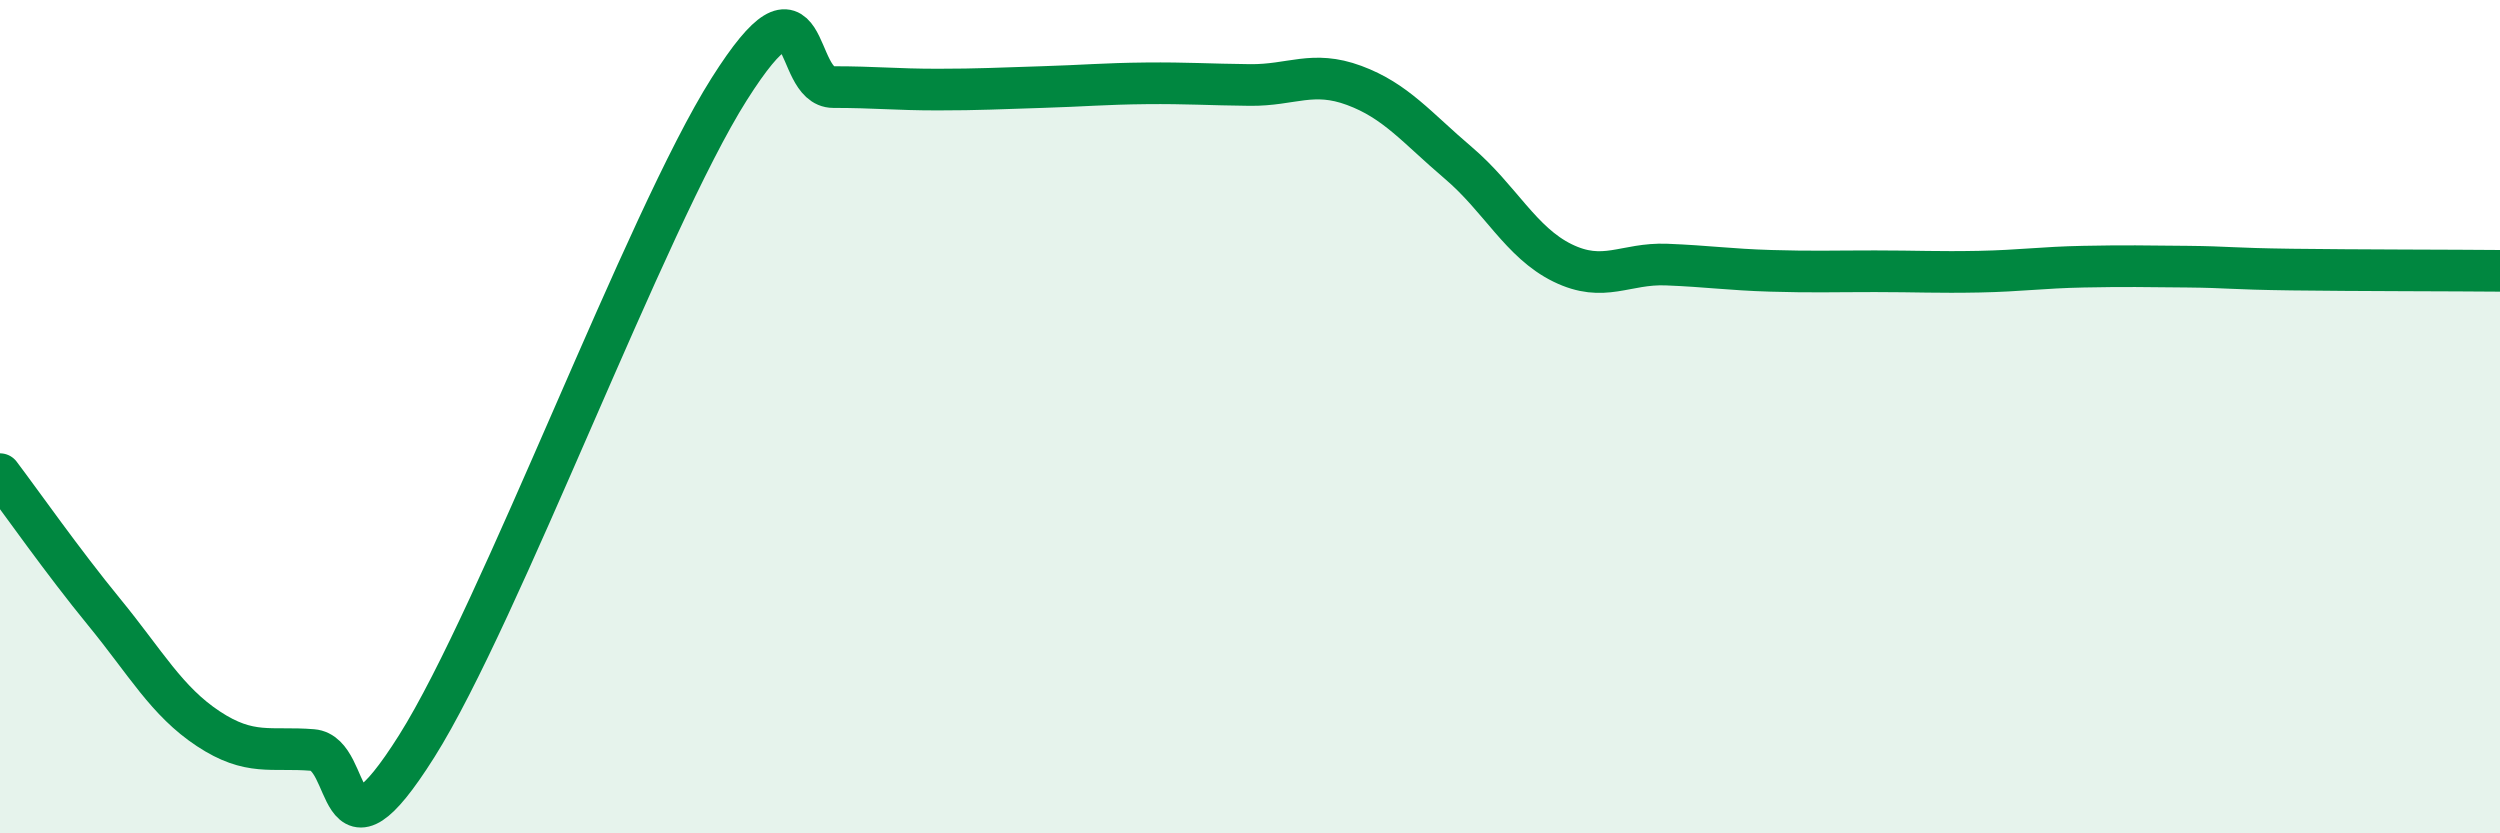 
    <svg width="60" height="20" viewBox="0 0 60 20" xmlns="http://www.w3.org/2000/svg">
      <path
        d="M 0,11.38 C 0.5,12.04 1.5,13.47 2.5,14.69 C 3.5,15.91 4,16.83 5,17.49 C 6,18.15 6.5,17.92 7.5,18 C 8.5,18.08 8,21.08 10,17.91 C 12,14.74 15.5,5.3 17.5,2.14 C 19.5,-1.02 19,2.09 20,2.09 C 21,2.09 21.5,2.15 22.5,2.15 C 23.5,2.15 24,2.12 25,2.09 C 26,2.06 26.5,2.01 27.5,2 C 28.5,1.99 29,2.03 30,2.04 C 31,2.05 31.5,1.68 32.5,2.05 C 33.5,2.42 34,3.06 35,3.91 C 36,4.76 36.5,5.82 37.5,6.31 C 38.5,6.8 39,6.31 40,6.35 C 41,6.39 41.5,6.47 42.5,6.5 C 43.5,6.53 44,6.51 45,6.51 C 46,6.51 46.5,6.54 47.5,6.52 C 48.5,6.5 49,6.42 50,6.4 C 51,6.38 51.5,6.39 52.5,6.4 C 53.5,6.41 53.5,6.45 55,6.47 C 56.5,6.49 59,6.49 60,6.5L60 20L0 20Z"
        fill="#008740"
        opacity="0.1"
        stroke-linecap="round"
        stroke-linejoin="round"
      />
      <path
        d="M 0,11.38 C 0.5,12.04 1.5,13.47 2.5,14.69 C 3.5,15.91 4,16.83 5,17.49 C 6,18.15 6.5,17.92 7.5,18 C 8.5,18.08 8,21.08 10,17.91 C 12,14.74 15.5,5.3 17.5,2.14 C 19.5,-1.02 19,2.09 20,2.09 C 21,2.09 21.5,2.15 22.5,2.15 C 23.5,2.15 24,2.12 25,2.09 C 26,2.06 26.5,2.01 27.5,2 C 28.5,1.99 29,2.03 30,2.04 C 31,2.05 31.5,1.68 32.5,2.05 C 33.5,2.42 34,3.06 35,3.91 C 36,4.76 36.5,5.82 37.5,6.31 C 38.5,6.8 39,6.31 40,6.35 C 41,6.39 41.5,6.47 42.5,6.5 C 43.5,6.53 44,6.51 45,6.51 C 46,6.51 46.5,6.54 47.5,6.52 C 48.5,6.5 49,6.42 50,6.4 C 51,6.38 51.5,6.39 52.5,6.4 C 53.5,6.41 53.5,6.45 55,6.47 C 56.5,6.49 59,6.49 60,6.5"
        stroke="#008740"
        stroke-width="1"
        fill="none"
        stroke-linecap="round"
        stroke-linejoin="round"
      />
    </svg>
  